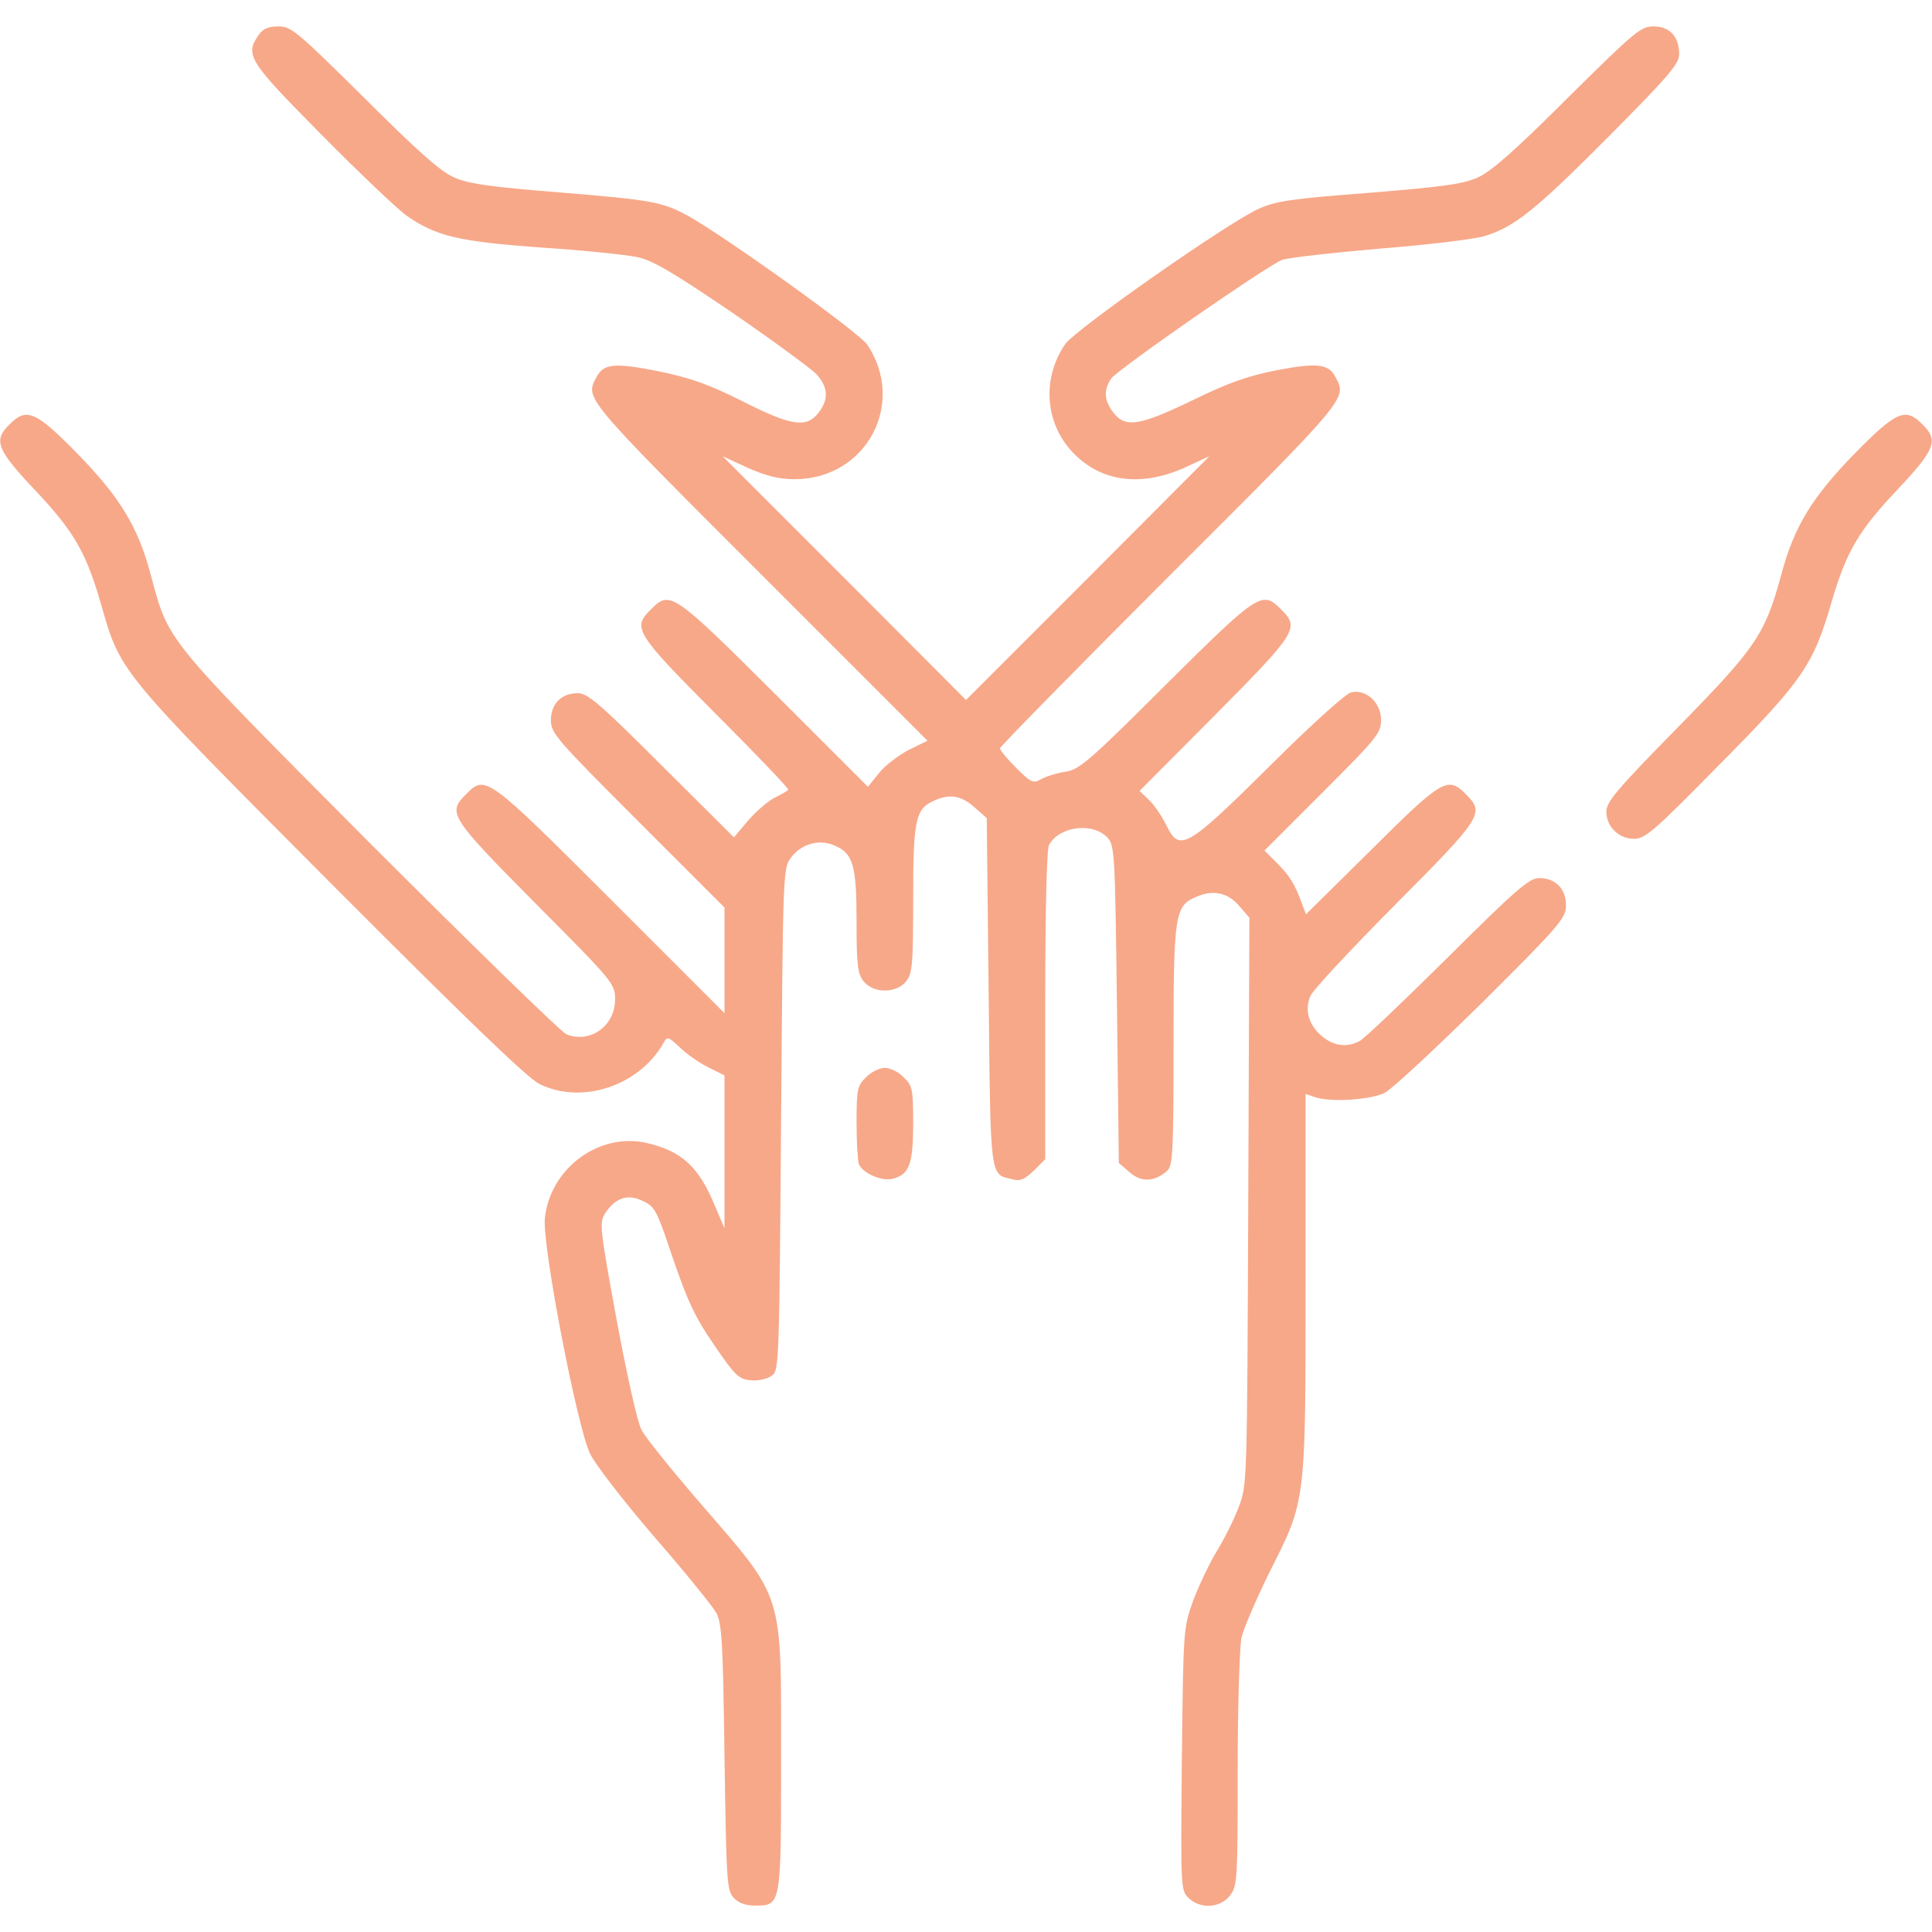 <svg width="682" height="682" viewBox="0 0 682 682" fill="none" xmlns="http://www.w3.org/2000/svg">
<path d="M91.377 12.255C86.316 19.448 87.648 21.446 113.622 47.687C126.942 61.14 140.396 73.928 143.593 76.192C153.983 83.385 161.842 85.25 191.013 87.381C205.666 88.314 220.851 89.912 224.714 90.711C230.175 91.777 236.968 95.773 258.014 110.026C272.534 120.016 285.987 129.873 288.118 132.004C292.381 136.666 292.647 140.929 288.917 145.724C284.655 151.186 279.327 150.386 262.01 141.595C250.289 135.734 244.028 133.47 232.573 131.072C216.988 128.008 213.125 128.275 210.594 133.07C206.465 140.662 205.799 139.863 268.271 202.336L327.413 261.478L320.886 264.675C317.29 266.539 312.494 270.136 310.363 272.8L306.367 277.729L273.333 244.694C237.501 208.996 236.435 208.33 229.775 215.123C223.115 221.65 224.181 223.382 252.686 252.02C267.072 266.406 278.661 278.528 278.261 278.794C277.995 279.194 275.864 280.393 273.466 281.591C271.201 282.657 266.939 286.387 264.142 289.584L259.08 295.578L233.505 270.136C211.526 248.157 207.397 244.694 203.934 244.694C198.206 244.694 194.476 248.424 194.476 254.285C194.476 258.814 196.475 261.078 225.113 289.717L255.75 320.354V339.002V357.65L215.389 317.29C171.699 273.599 171.299 273.466 164.506 280.393C157.846 286.92 158.778 288.385 189.148 319.021C216.721 346.728 217.121 347.261 217.121 352.855C217.121 362.179 208.33 368.44 199.938 365.11C197.94 364.177 166.637 333.674 130.273 297.309C57.677 224.314 59.675 226.845 53.281 203.135C48.752 185.952 42.358 175.562 27.306 160.11C12.521 145.058 9.324 143.726 3.33 149.853C-2.398 155.448 -1.199 158.645 12.255 172.898C25.974 187.417 30.237 194.743 35.432 212.459C42.625 237.634 41.026 235.636 116.419 311.429C165.438 360.581 186.218 380.561 190.48 382.693C205.532 390.019 225.646 383.359 234.304 368.04C235.503 365.776 235.903 365.909 240.032 369.772C242.43 372.17 246.959 375.233 250.155 376.832L255.75 379.629V406.669V433.576L252.553 426.117C246.825 411.997 240.831 406.403 228.31 403.472C211.526 399.609 194.21 412.397 192.345 429.98C191.28 439.304 203.801 504.174 208.33 513.232C210.194 517.095 220.451 530.282 231.107 542.67C241.764 554.924 251.487 566.913 252.819 569.31C254.817 572.907 255.217 579.434 255.75 620.194C256.416 663.884 256.549 667.214 258.947 669.879C260.678 671.743 263.076 672.676 266.539 672.676C275.73 672.676 275.73 672.809 275.73 621.393C275.73 561.052 277.062 565.181 247.358 530.814C237.235 519.093 227.777 507.371 226.445 504.707C224.98 502.043 221.25 485.126 217.654 465.811C211.66 433.043 211.526 431.578 213.658 428.248C217.254 422.787 221.65 421.321 226.978 423.986C231.241 425.984 231.907 427.316 237.634 444.499C242.829 459.551 245.36 465.012 252.153 474.869C259.613 485.792 260.812 486.857 265.074 487.257C267.605 487.523 270.935 486.724 272.4 485.659C275.064 483.794 275.064 481.796 275.73 395.214C276.396 307.699 276.396 306.5 279.194 302.771C282.79 297.975 288.917 296.111 294.379 298.375C301.172 301.172 302.371 305.302 302.371 325.415C302.371 341 302.771 343.797 304.902 346.461C308.365 350.724 316.357 350.724 319.821 346.461C322.085 343.664 322.351 340.734 322.351 317.423C322.351 289.317 323.151 285.587 329.678 282.657C335.139 280.126 339.268 280.792 343.93 284.921L348.326 288.784L348.992 350.191C349.658 416.926 349.392 414.395 357.251 416.26C360.181 417.059 361.646 416.393 364.976 413.196L368.973 409.2V354.986C368.973 320.354 369.505 299.973 370.305 298.242C374.034 291.582 385.889 290.116 391.084 295.844C393.482 298.508 393.615 302.105 394.281 354.587L394.947 410.532L398.81 413.862C402.939 417.459 407.601 417.192 411.997 413.329C413.995 411.331 414.262 407.468 414.262 369.372C414.262 322.485 414.661 319.687 422.52 316.491C428.381 313.96 433.576 315.159 437.572 319.954L441.035 323.95L440.636 424.119C440.236 523.755 440.236 524.154 437.306 531.88C435.707 536.143 432.244 543.202 429.58 547.465C426.916 551.861 423.186 559.72 421.188 565.048C417.725 574.772 417.725 574.772 417.192 620.993C416.792 666.149 416.792 667.214 419.457 669.879C423.586 674.008 430.646 673.608 434.109 669.213C436.773 665.749 436.906 664.151 436.906 624.856C436.906 602.478 437.572 581.432 438.238 578.102C439.037 574.772 443.566 564.248 448.228 554.791C461.016 529.482 460.883 530.814 460.883 452.491V386.156L463.946 387.221C469.275 389.22 483.927 388.287 488.855 385.756C491.386 384.424 506.838 370.038 523.222 353.921C550.928 326.348 552.793 324.083 552.793 319.554C552.793 313.693 549.063 309.964 543.335 309.964C539.872 309.964 535.476 313.693 511.1 337.936C495.516 353.388 481.529 366.708 479.931 367.507C475.269 369.905 470.74 369.239 466.477 365.643C462.082 361.913 460.483 356.718 462.481 351.789C463.147 349.791 476.601 335.405 492.319 319.554C523.355 288.385 524.154 287.053 517.494 280.393C511.1 273.866 509.102 275.064 484.06 299.973L461.016 322.751L459.551 318.888C457.153 312.228 455.288 309.164 450.759 304.636L446.364 300.24L466.877 279.727C486.058 260.545 487.523 258.814 487.523 254.152C487.523 248.024 482.195 243.096 476.867 244.428C475.002 244.961 462.881 255.75 448.228 270.402C418.791 299.574 416.393 300.906 411.731 291.315C410.132 288.118 407.468 284.122 405.603 282.391L402.273 279.194L428.914 252.42C457.819 223.248 458.885 221.65 452.225 215.123C445.564 208.33 444.232 209.262 411.598 241.63C384.957 268.271 381.094 271.601 376.299 272.4C373.368 272.8 369.505 273.999 367.774 274.931C364.71 276.663 364.044 276.396 358.716 271.068C355.519 267.871 352.988 264.808 352.988 264.142C352.988 263.609 380.028 236.036 412.93 203.135C476.334 139.863 475.535 140.662 471.406 133.07C469.008 128.408 464.879 128.008 450.759 130.672C440.636 132.67 433.709 135.068 421.188 141.195C402.407 150.253 397.345 151.186 393.082 145.724C389.752 141.462 389.486 137.599 392.283 133.603C394.681 130.273 446.896 94.041 452.491 91.777C454.489 90.978 470.074 89.246 486.857 87.781C503.774 86.449 520.291 84.451 523.888 83.385C534.544 80.188 541.87 74.327 567.845 48.219C588.891 27.04 592.754 22.511 592.754 19.181C592.754 12.921 589.424 9.324 583.696 9.324C579.167 9.324 577.169 11.056 553.459 34.5C534.677 53.281 526.419 60.474 521.757 62.605C516.562 65.003 509.235 65.936 483.261 68.067C455.288 70.198 450.36 70.997 444.099 73.794C432.91 78.989 379.362 116.42 375.899 121.614C367.774 133.736 368.839 149.321 378.696 159.711C388.553 170.1 402.673 171.965 417.991 165.172L426.916 161.043L384.025 204.067L341 247.092L298.109 204.067L255.084 161.043L264.009 165.172C270.802 168.102 274.931 169.168 280.659 169.168C305.834 169.035 320.087 142.394 306.101 121.614C303.17 117.352 256.816 84.051 243.096 76.325C233.905 71.264 230.308 70.598 197.54 67.934C172.764 65.936 165.305 64.87 160.243 62.605C155.581 60.607 147.189 53.148 128.541 34.5C104.831 11.056 102.833 9.324 98.304 9.324C94.707 9.324 92.843 10.123 91.377 12.255Z" fill="#F7A889"/>
<path d="M654.693 160.11C639.641 175.562 633.247 185.951 628.718 203.135C622.991 224.047 619.927 228.576 592.221 256.815C570.642 278.794 567.045 283.056 567.045 286.52C567.045 291.848 571.441 296.11 576.902 296.11C580.765 296.11 584.095 293.18 607.273 269.603C636.444 240.165 640.174 234.571 646.568 212.459C651.763 194.743 656.025 187.417 669.745 172.897C683.199 158.645 684.397 155.448 678.67 149.853C672.675 143.726 669.479 145.058 654.693 160.11Z" fill="#F7A889"/>
<path d="M305.701 380.295C302.637 383.226 302.371 384.558 302.371 396.147C302.371 403.073 302.771 409.733 303.17 410.932C304.502 414.129 311.162 417.059 315.025 416.127C321.02 414.662 322.352 410.932 322.352 396.546C322.352 384.425 322.085 383.226 319.021 380.295C317.29 378.431 314.226 376.965 312.361 376.965C310.496 376.965 307.433 378.431 305.701 380.295Z" fill="#F7A889"/>
</svg>
